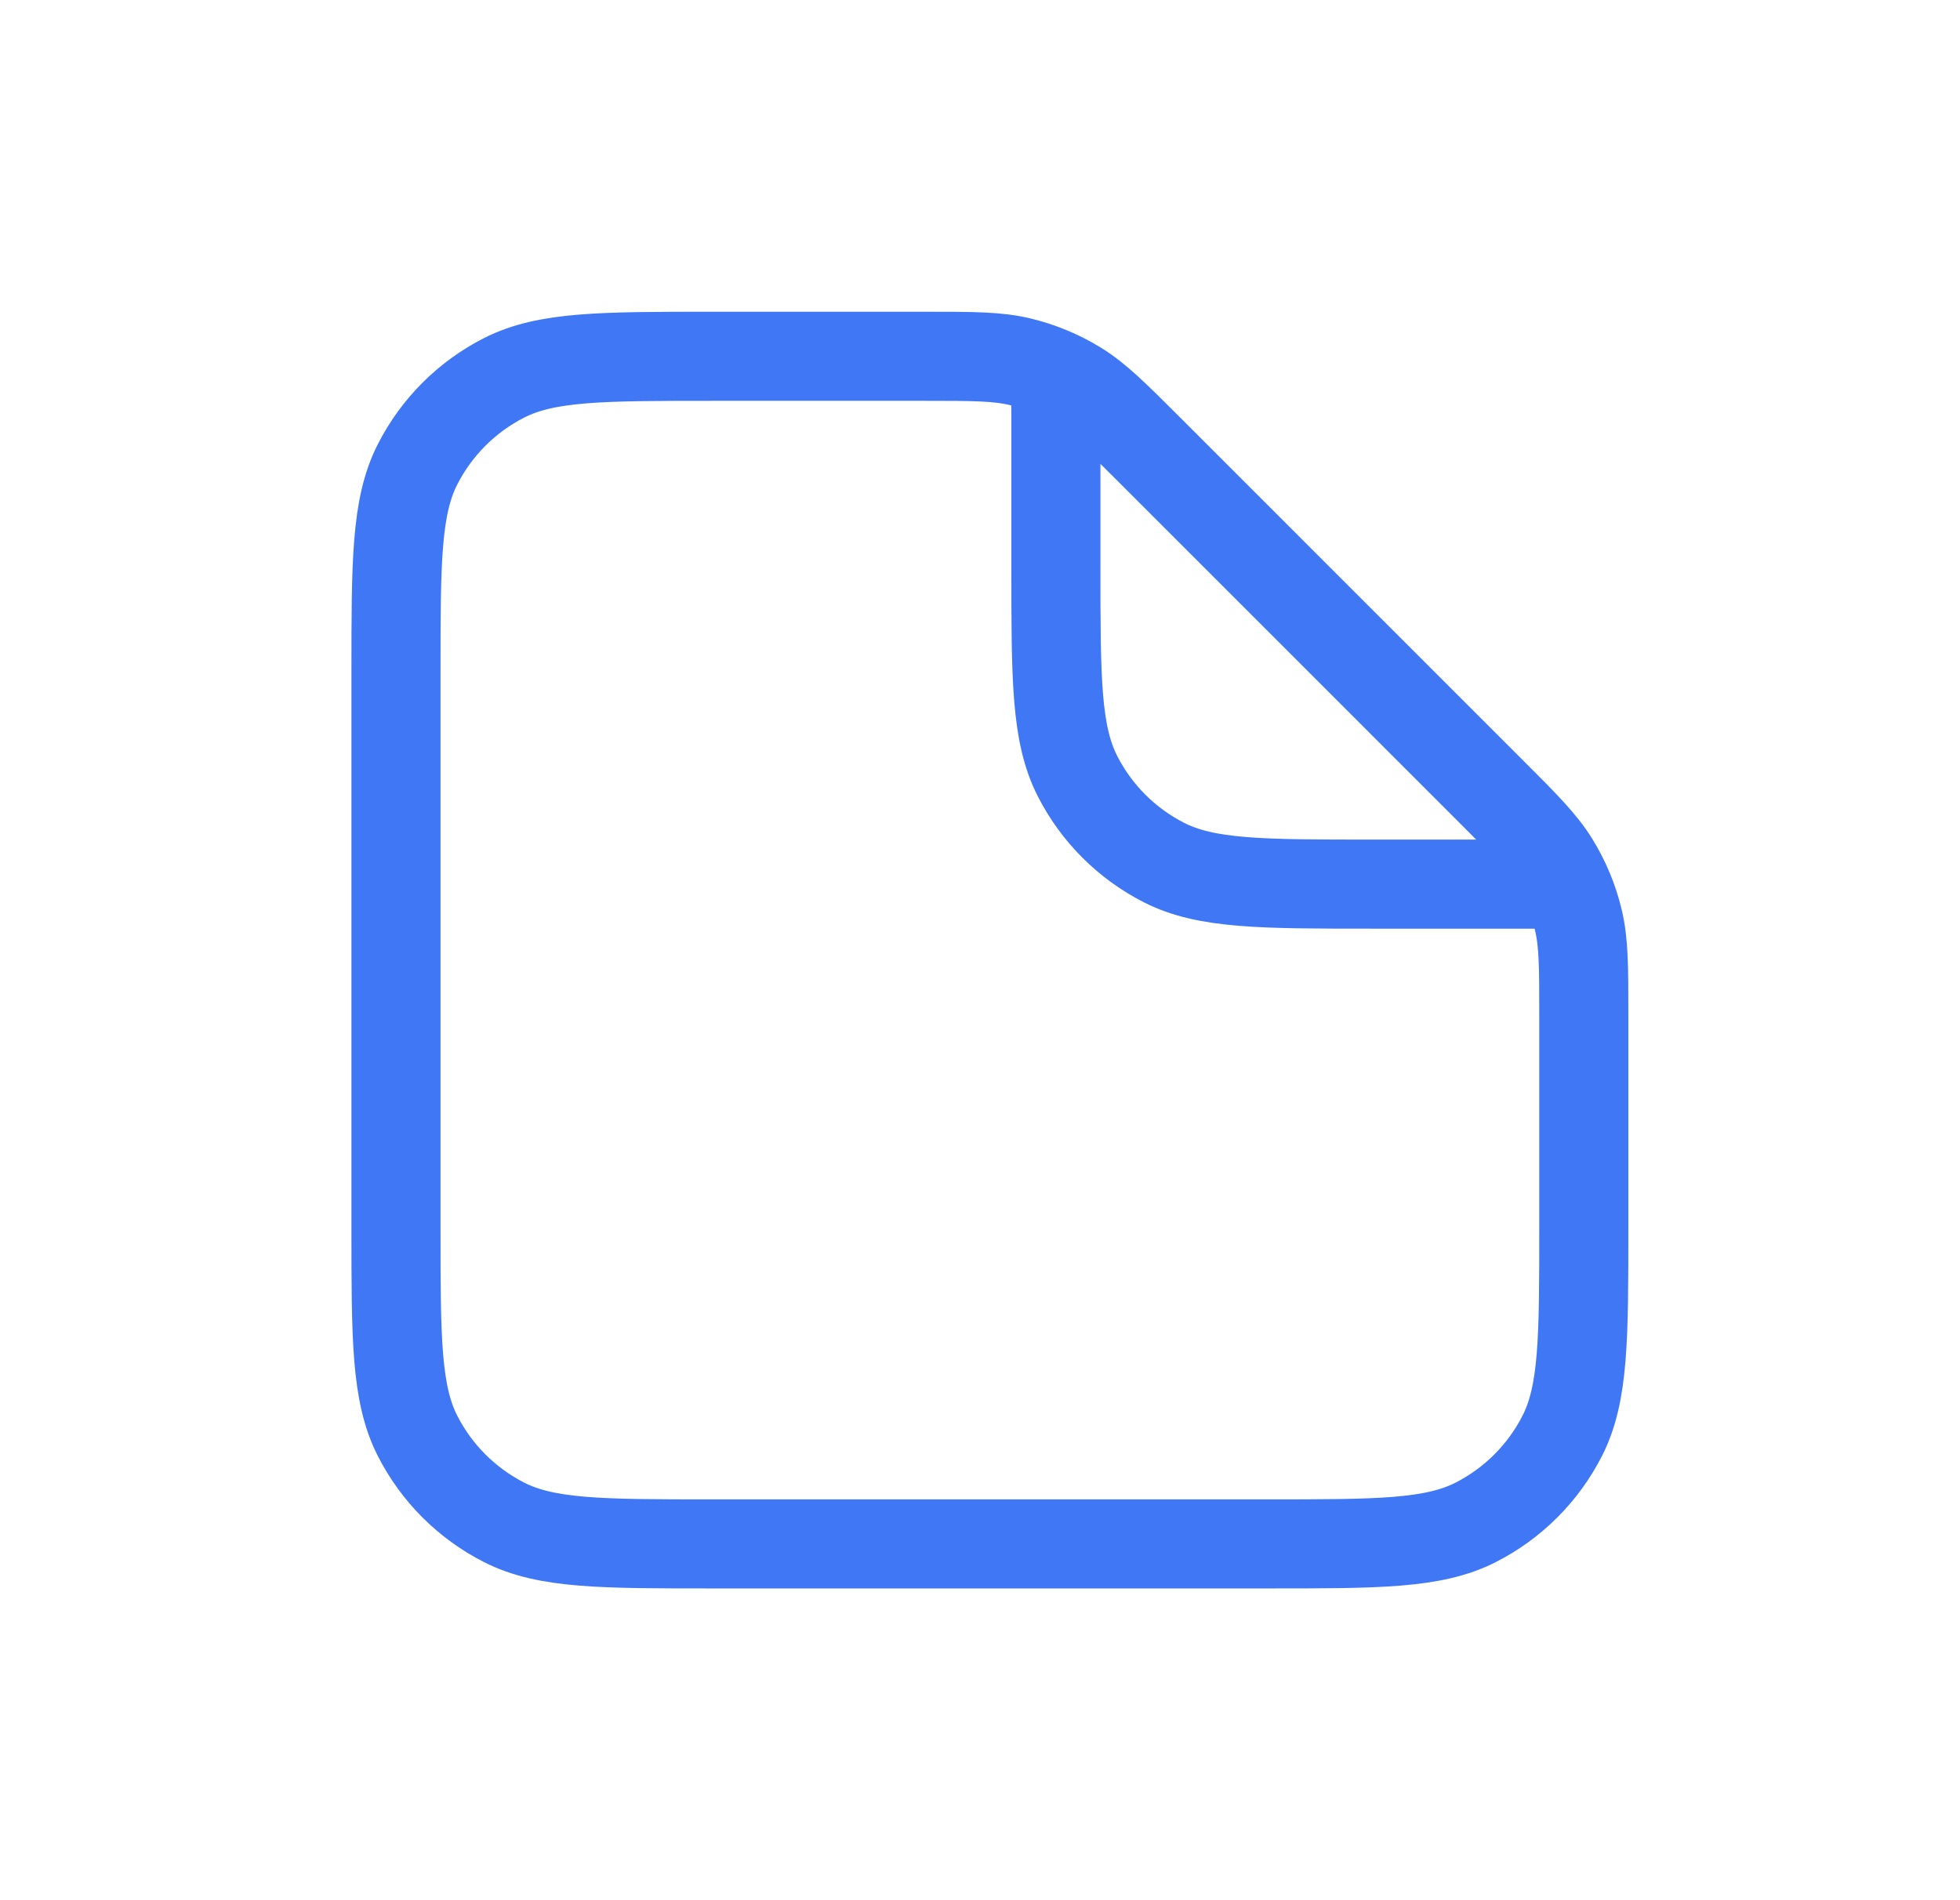 <svg width="33" height="32" viewBox="0 0 33 32" fill="none" xmlns="http://www.w3.org/2000/svg">
<path d="M17.778 6.556V9.556C17.778 11.422 17.778 12.356 18.141 13.069C18.46 13.696 18.97 14.206 19.598 14.526C20.311 14.889 21.244 14.889 23.111 14.889H26.111M26.666 17.098V20.667C26.666 22.534 26.666 23.467 26.303 24.18C25.984 24.807 25.474 25.317 24.846 25.637C24.133 26 23.2 26 21.333 26H12C10.133 26 9.2 26 8.487 25.637C7.859 25.317 7.349 24.807 7.03 24.18C6.667 23.467 6.667 22.534 6.667 20.667V11.333C6.667 9.466 6.667 8.533 7.03 7.82C7.349 7.193 7.859 6.683 8.487 6.363C9.2 6 10.133 6 12 6H15.569C16.384 6 16.791 6 17.175 6.092C17.515 6.174 17.84 6.308 18.139 6.491C18.475 6.697 18.763 6.986 19.34 7.562L25.104 13.327C25.681 13.903 25.969 14.192 26.175 14.528C26.358 14.826 26.493 15.151 26.574 15.492C26.666 15.875 26.666 16.283 26.666 17.098Z" stroke="#3F77F5" stroke-width="1.5" stroke-linecap="round" stroke-linejoin="round"/>
</svg>
